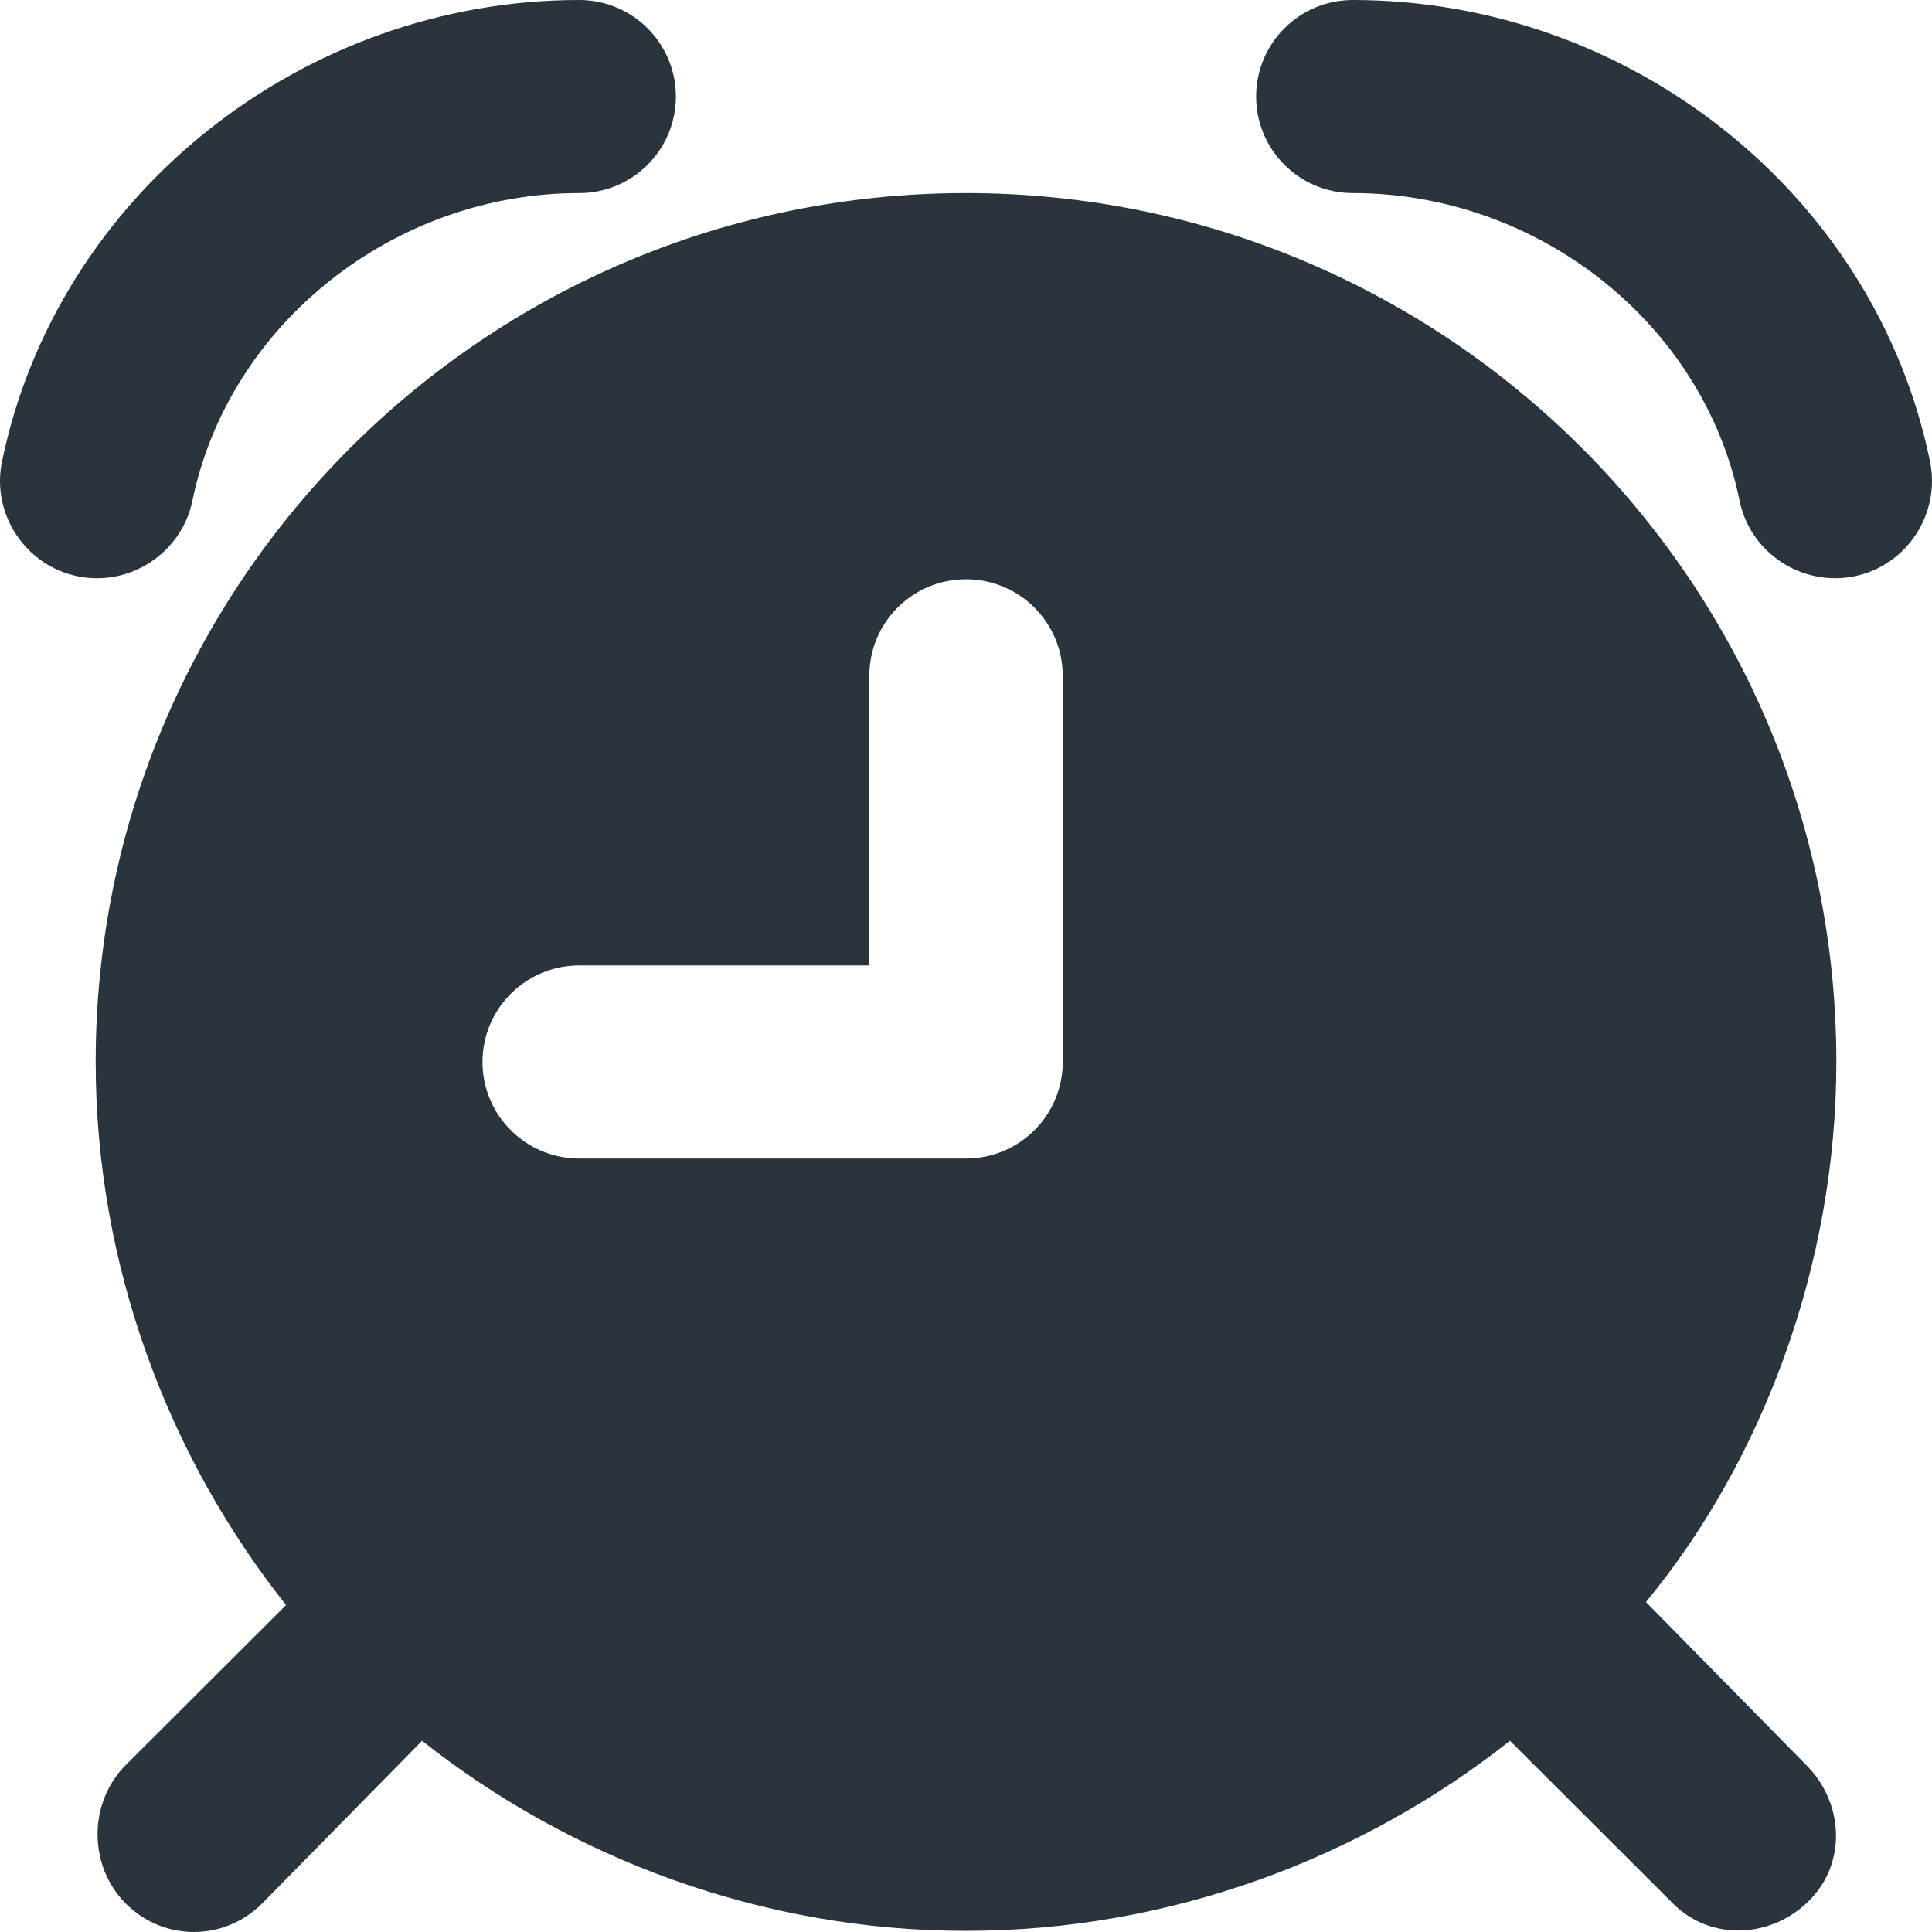<?xml version="1.0" encoding="UTF-8"?> <svg xmlns="http://www.w3.org/2000/svg" width="63" height="63" viewBox="0 0 63 63" fill="none"><path d="M18.887 0C9.866 0 1.862 6.346 0.065 15.052C-0.286 16.753 0.823 18.44 2.529 18.791C4.234 19.141 5.922 18.032 6.273 16.331C7.47 10.534 12.874 6.296 18.887 6.296C20.628 6.296 22.04 4.885 22.04 3.148C22.04 1.411 20.628 0 18.887 0ZM44.114 0C42.372 0 40.961 1.409 40.961 3.148C40.961 4.887 42.372 6.296 44.114 6.296C50.134 6.296 55.539 10.519 56.727 16.331C57.076 18.035 58.766 19.138 60.472 18.791C62.178 18.443 63.284 16.756 62.936 15.052C61.15 6.322 53.146 0 44.114 0ZM31.5 6.296C15.826 6.296 3.12 18.982 3.12 34.63C3.12 41.274 5.492 47.506 9.328 52.338L4.105 57.552C2.874 58.782 2.874 60.848 4.105 62.078C5.337 63.307 7.308 63.307 8.54 62.078L13.763 56.765C18.602 60.595 24.845 62.963 31.5 62.963C38.156 62.963 44.398 60.595 49.238 56.765L54.56 62.078C55.791 63.307 57.763 63.209 58.994 61.979C60.226 60.75 60.127 58.782 58.895 57.552L53.672 52.24C57.452 47.665 59.881 41.274 59.881 34.63C59.881 18.982 47.175 6.296 31.5 6.296ZM31.5 18.889C33.242 18.889 34.654 20.298 34.654 22.037V34.63C34.654 36.368 33.242 37.778 31.5 37.778H18.887C17.145 37.778 15.733 36.368 15.733 34.63C15.733 32.891 17.145 31.482 18.887 31.482H28.347V22.037C28.347 20.298 29.759 18.889 31.5 18.889Z" fill="#2A343D"></path></svg> 